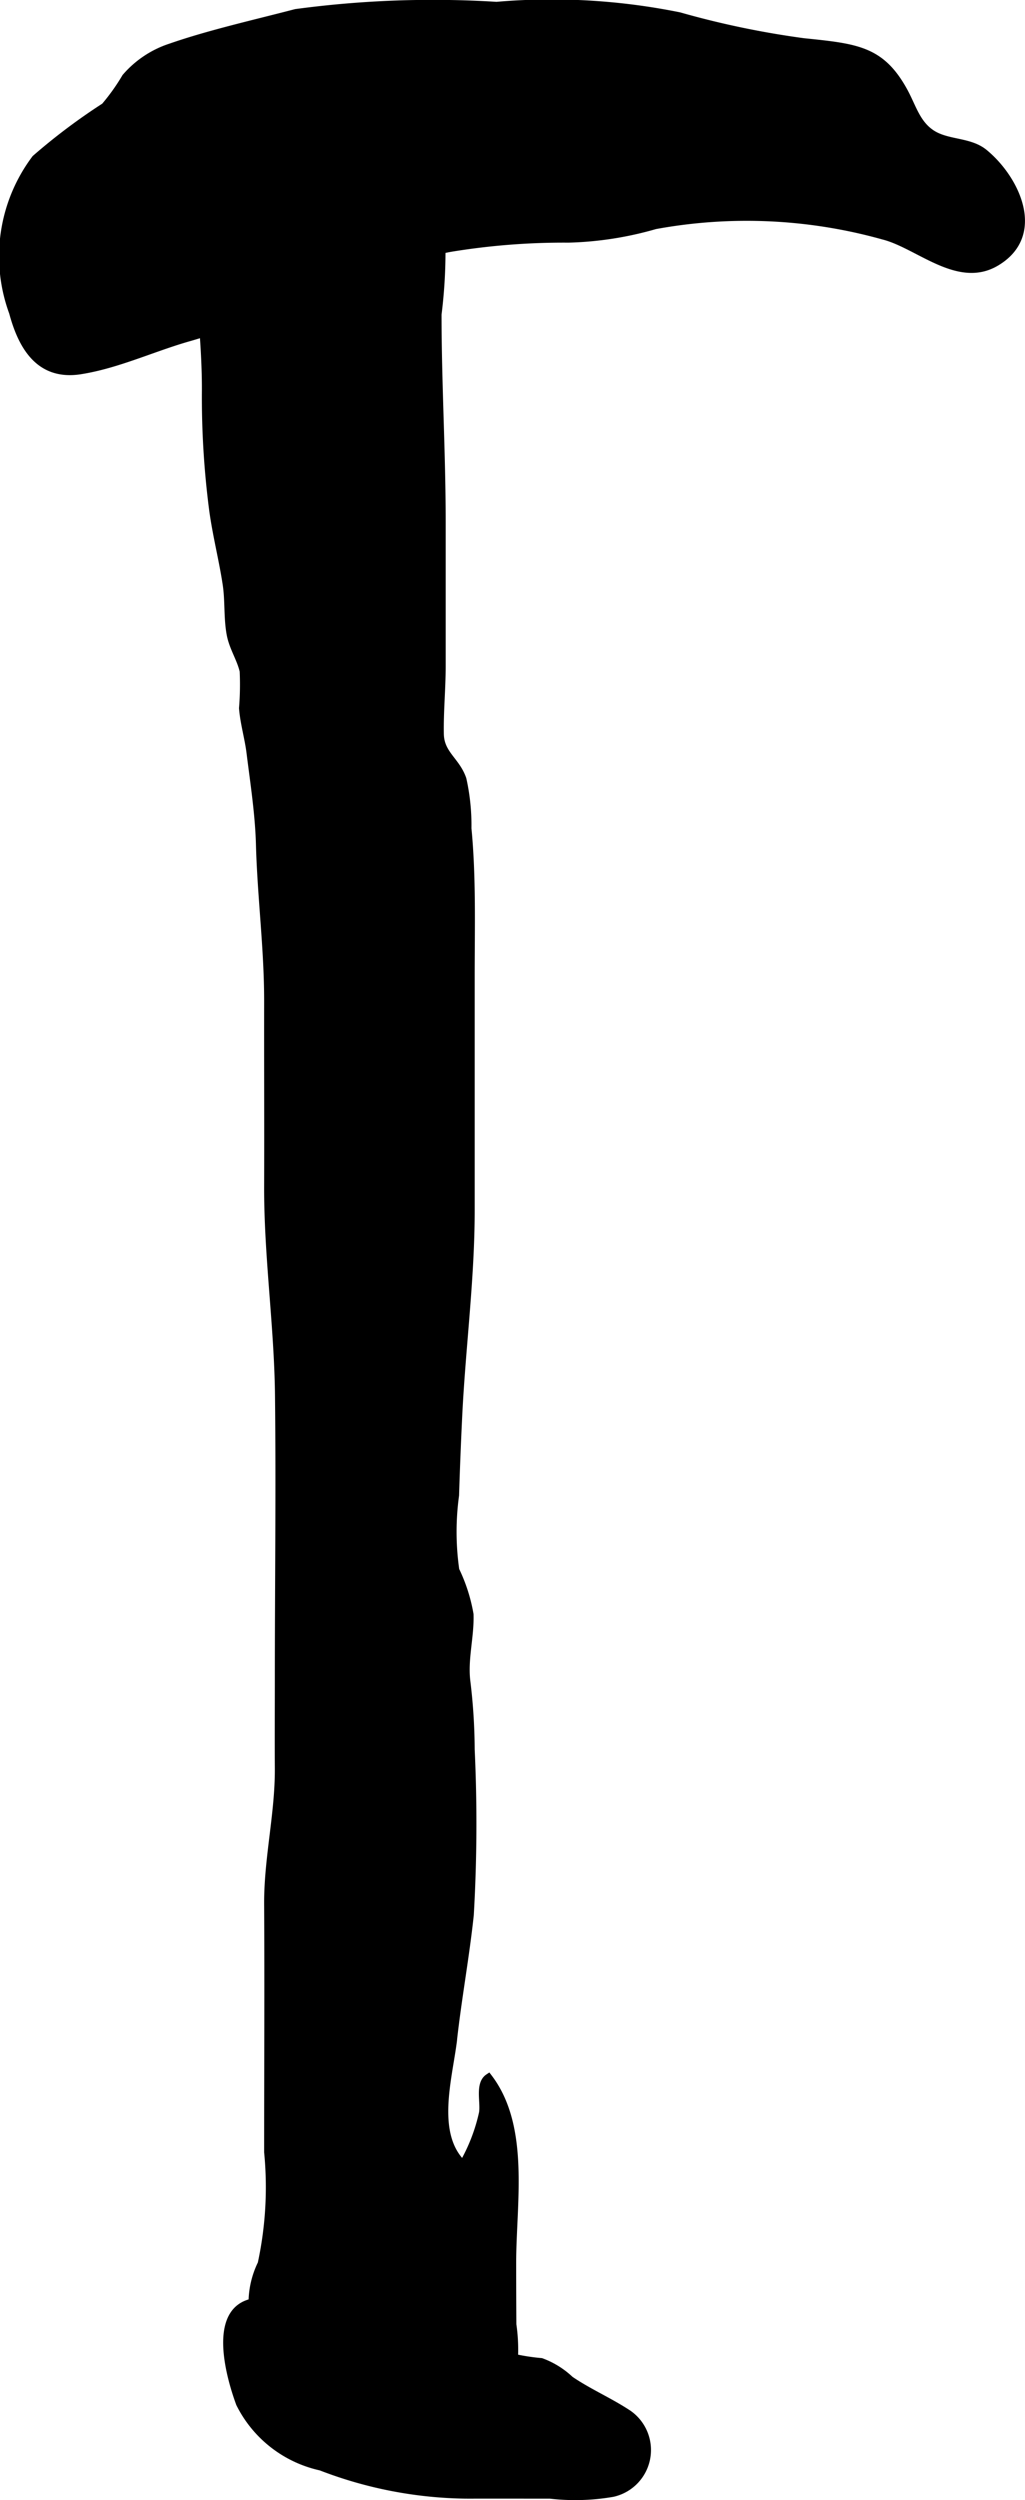 <?xml version="1.0" encoding="UTF-8"?>
<svg xmlns="http://www.w3.org/2000/svg"
     version="1.1"
     width="7.268mm"
     height="17.723mm"
     viewBox="0 0 20.602 50.239">
   <defs>
      <style type="text/css"><![CDATA[
      .a {
        stroke: #000;
        stroke-miterlimit: 10;
        stroke-width: 0.15px;
      }
    ]]></style>
   </defs>
   <path class="a"
         d="M1.83,7.406c-.074.016-.147.029-.221.041-.802.122-1.162-.459-1.352-1.168a3.267,3.267,0,0,1,.455-3.092,12.115,12.115,0,0,1,1.393-1.047,4.166,4.166,0,0,0,.419-.588,2.018,2.018,0,0,1,.912-.606c.768-.268,1.71-.48,2.509-.689a20.656,20.656,0,0,1,4.035-.145,12.898,12.898,0,0,1,3.675.21,17.825,17.825,0,0,0,2.494.52c1.066.11,1.562.154,2.021.993.172.314.252.651.56.851.318.205.756.142,1.052.384.639.523,1.179,1.65.235,2.205-.763.449-1.558-.357-2.26-.535a10.196,10.196,0,0,0-4.589-.21,6.882,6.882,0,0,1-1.739.271,14.035,14.035,0,0,0-2.368.184c-.807.147-1.514.468-2.316.644a8.455,8.455,0,0,0-1.619.669,9.803,9.803,0,0,1-1.336.488C3.152,6.967,2.491,7.267,1.83,7.406Z"/>
   <path class="a"
         d="M9.099,41.086c-.104.749-.399,1.822.205,2.403a3.618,3.618,0,0,0,.398-1.027c.038-.211-.082-.583.117-.715.761.997.481,2.527.481,3.722q0,.621.004,1.242a3.516,3.516,0,0,1-.025,1.159c-.234.585-1.056.516-1.56.516a9.934,9.934,0,0,1-1.665-.079,3.826,3.826,0,0,1-1.389-.672c-.284-.193-.266-.304-.402-.545a1.796,1.796,0,0,1-.009-1.601,7.28,7.28,0,0,0,.13-2.242c0-1.659.009-3.317,0-4.976-.006-.925.221-1.822.215-2.739-.004-.591,0-1.183,0-1.774,0-1.91.025-3.822.003-5.732-.017-1.402-.223-2.792-.218-4.192.004-1.234-.002-2.469,0-3.703.002-1.066-.137-2.109-.165-3.172-.017-.607-.113-1.223-.188-1.824-.036-.299-.128-.601-.152-.904a5.813,5.813,0,0,0,.013-.746c-.058-.253-.212-.471-.262-.743-.061-.333-.029-.679-.081-1.011-.073-.48-.196-.956-.268-1.468a17.59,17.59,0,0,1-.148-2.436c.002-1.477-.301-2.969-.166-4.443.092-1,1.453-1.004,2.267-.999.523.003,1.046.002,1.568,0,.553-.002.681.137.872.622a10.22,10.22,0,0,1,.126,3.31c0,1.398.083,2.777.083,4.168v2.906c0,.45-.046.921-.037,1.362.009.403.328.533.454.905a4.255,4.255,0,0,1,.101.989c.094.977.065,1.976.065,2.966v4.709c0,1.399-.188,2.782-.253,4.181q-.037.772-.061,1.545a5.417,5.417,0,0,0,.005,1.503,3.346,3.346,0,0,1,.286.89c.014.447-.118.892-.065,1.338a11.677,11.677,0,0,1,.088,1.377,31.976,31.976,0,0,1-.018,3.324c-.089.836-.24,1.648-.334,2.482C9.111,41.004,9.105,41.044,9.099,41.086Z"/>
   <path class="a"
         d="M4.819,48.3c-.223-.605-.588-1.975.365-2.051a5.242,5.242,0,0,1,1.76.33c.274.078.565.061.84.14.837.242,1.749.38,2.598.668a4.269,4.269,0,0,0,.497.073,1.697,1.697,0,0,1,.58.36c.371.254.801.438,1.174.687a.888.888,0,0,1-.315,1.592,4.416,4.416,0,0,1-1.263.036c-.56,0-1.119-.001-1.679,0a8.355,8.355,0,0,1-2.927-.565A2.394,2.394,0,0,1,4.819,48.3Z"/>
</svg>
